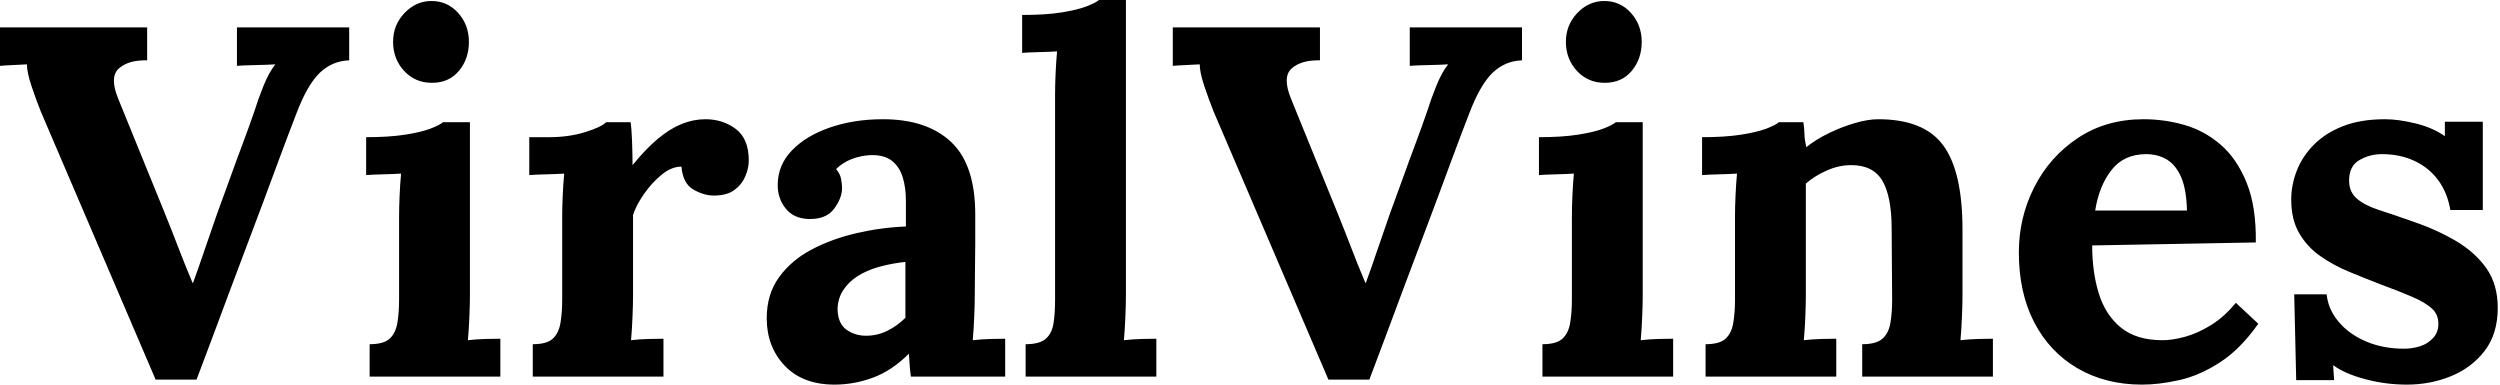 <svg baseProfile="full" height="28" version="1.1" viewBox="0 0 182 28" width="182" xmlns="http://www.w3.org/2000/svg" xmlns:ev="http://www.w3.org/2001/xml-events" xmlns:xlink="http://www.w3.org/1999/xlink"><defs /><g><path d="M11.621 27.637 3.268 8.135Q2.905 7.227 2.578 6.246Q2.252 5.266 2.252 4.685Q1.671 4.721 1.18 4.739Q0.69 4.757 0.291 4.794V1.997H11.004V4.394Q9.66 4.358 8.952 4.975Q8.244 5.593 8.898 7.191Q9.733 9.224 10.568 11.294Q11.403 13.364 12.239 15.398Q12.856 16.923 13.292 18.067Q13.728 19.211 14.309 20.591H14.345Q14.744 19.502 15.198 18.158Q15.652 16.815 16.088 15.58Q16.56 14.309 17.014 13.038Q17.468 11.767 17.94 10.514Q18.412 9.261 18.848 7.99Q19.03 7.372 19.447 6.319Q19.865 5.266 20.337 4.685Q19.756 4.721 18.848 4.739Q17.94 4.757 17.541 4.794V1.997H25.712V4.394Q24.477 4.431 23.569 5.302Q22.661 6.174 21.863 8.28Q21.245 9.878 20.646 11.494Q20.047 13.11 19.447 14.726Q18.848 16.342 18.231 17.958Q17.613 19.575 17.014 21.191Q16.415 22.807 15.816 24.405Q15.217 26.003 14.599 27.637Z M27.201 25.058Q28.218 25.058 28.654 24.659Q29.089 24.259 29.217 23.515Q29.344 22.77 29.344 21.826V15.798Q29.344 15.144 29.38 14.291Q29.416 13.437 29.489 12.638Q28.908 12.674 28.127 12.693Q27.346 12.711 26.947 12.747V9.987Q28.617 9.987 29.78 9.805Q30.942 9.624 31.613 9.37Q32.285 9.115 32.54 8.898H34.501V21.572Q34.501 22.08 34.464 23.006Q34.428 23.933 34.355 24.768Q34.936 24.695 35.645 24.677Q36.353 24.659 36.716 24.659V27.419H27.201ZM31.741 6.029Q30.506 6.029 29.707 5.157Q28.908 4.285 28.908 3.051Q28.908 1.816 29.743 0.944Q30.578 0.073 31.704 0.073Q32.866 0.073 33.647 0.944Q34.428 1.816 34.428 3.051Q34.428 4.285 33.702 5.157Q32.975 6.029 31.741 6.029Z M39.077 25.058Q40.093 25.058 40.529 24.659Q40.965 24.259 41.092 23.515Q41.219 22.77 41.219 21.826V15.725Q41.219 15.071 41.256 14.254Q41.292 13.437 41.364 12.638Q40.783 12.674 40.003 12.693Q39.222 12.711 38.822 12.747V9.987H40.275Q41.691 9.987 42.872 9.624Q44.052 9.261 44.415 8.898H46.195Q46.267 9.261 46.304 10.259Q46.34 11.258 46.34 12.021Q47.32 10.822 48.192 10.096Q49.064 9.37 49.917 9.025Q50.77 8.68 51.642 8.68Q52.913 8.68 53.857 9.388Q54.802 10.096 54.802 11.694Q54.802 12.239 54.547 12.838Q54.293 13.437 53.748 13.837Q53.204 14.236 52.259 14.236Q51.533 14.236 50.77 13.8Q50.008 13.364 49.899 12.13Q49.173 12.13 48.446 12.729Q47.72 13.328 47.157 14.145Q46.594 14.962 46.376 15.652V21.572Q46.376 22.08 46.34 23.006Q46.304 23.933 46.231 24.768Q46.812 24.695 47.52 24.677Q48.228 24.659 48.591 24.659V27.419H39.077Z M66.604 27.419Q66.532 26.911 66.514 26.565Q66.495 26.22 66.459 25.748Q65.224 26.983 63.844 27.492Q62.464 28 61.048 28Q58.724 28 57.416 26.62Q56.109 25.24 56.109 23.17Q56.109 21.427 56.999 20.192Q57.888 18.957 59.359 18.176Q60.83 17.396 62.628 16.978Q64.425 16.56 66.241 16.488V14.599Q66.241 13.655 66.005 12.892Q65.769 12.13 65.206 11.694Q64.643 11.258 63.626 11.294Q62.936 11.331 62.283 11.585Q61.629 11.839 61.157 12.311Q61.447 12.638 61.52 13.019Q61.593 13.401 61.593 13.691Q61.593 14.418 61.012 15.198Q60.431 15.979 59.16 15.943Q58.07 15.907 57.489 15.18Q56.908 14.454 56.908 13.473Q56.908 12.021 57.943 10.949Q58.978 9.878 60.721 9.279Q62.464 8.68 64.571 8.68Q67.767 8.68 69.528 10.332Q71.289 11.984 71.289 15.616Q71.289 16.851 71.289 17.722Q71.289 18.594 71.271 19.466Q71.253 20.337 71.253 21.572Q71.253 22.08 71.217 23.006Q71.18 23.933 71.108 24.768Q71.725 24.695 72.415 24.677Q73.105 24.659 73.468 24.659V27.419ZM66.205 19.066Q65.188 19.175 64.28 19.429Q63.372 19.684 62.7 20.119Q62.029 20.555 61.647 21.173Q61.266 21.79 61.266 22.553Q61.302 23.569 61.92 24.005Q62.537 24.441 63.336 24.441Q64.171 24.441 64.898 24.078Q65.624 23.715 66.205 23.134Q66.205 22.77 66.205 22.425Q66.205 22.08 66.205 21.717Q66.205 21.064 66.205 20.392Q66.205 19.72 66.205 19.066Z M74.957 25.058Q75.974 25.058 76.428 24.659Q76.882 24.259 76.991 23.515Q77.1 22.77 77.1 21.826V6.9Q77.1 6.246 77.136 5.393Q77.173 4.54 77.245 3.741Q76.664 3.777 75.883 3.795Q75.102 3.813 74.703 3.85V1.089Q76.41 1.089 77.554 0.908Q78.698 0.726 79.37 0.472Q80.042 0.218 80.296 0.0H82.257V21.572Q82.257 22.08 82.22 23.006Q82.184 23.933 82.112 24.768Q82.729 24.695 83.419 24.677Q84.109 24.659 84.472 24.659V27.419H74.957Z M97.001 27.637 88.649 8.135Q88.285 7.227 87.958 6.246Q87.632 5.266 87.632 4.685Q87.051 4.721 86.56 4.739Q86.07 4.757 85.671 4.794V1.997H96.384V4.394Q95.04 4.358 94.332 4.975Q93.624 5.593 94.278 7.191Q95.113 9.224 95.948 11.294Q96.783 13.364 97.619 15.398Q98.236 16.923 98.672 18.067Q99.108 19.211 99.689 20.591H99.725Q100.125 19.502 100.578 18.158Q101.032 16.815 101.468 15.58Q101.94 14.309 102.394 13.038Q102.848 11.767 103.32 10.514Q103.792 9.261 104.228 7.99Q104.41 7.372 104.827 6.319Q105.245 5.266 105.717 4.685Q105.136 4.721 104.228 4.739Q103.32 4.757 102.921 4.794V1.997H111.092V4.394Q109.857 4.431 108.949 5.302Q108.042 6.174 107.243 8.28Q106.625 9.878 106.026 11.494Q105.427 13.11 104.827 14.726Q104.228 16.342 103.611 17.958Q102.994 19.575 102.394 21.191Q101.795 22.807 101.196 24.405Q100.597 26.003 99.979 27.637Z M112.581 25.058Q113.598 25.058 114.034 24.659Q114.47 24.259 114.597 23.515Q114.724 22.77 114.724 21.826V15.798Q114.724 15.144 114.76 14.291Q114.796 13.437 114.869 12.638Q114.288 12.674 113.507 12.693Q112.726 12.711 112.327 12.747V9.987Q113.997 9.987 115.16 9.805Q116.322 9.624 116.994 9.37Q117.665 9.115 117.92 8.898H119.881V21.572Q119.881 22.08 119.844 23.006Q119.808 23.933 119.735 24.768Q120.316 24.695 121.025 24.677Q121.733 24.659 122.096 24.659V27.419H112.581ZM117.121 6.029Q115.886 6.029 115.087 5.157Q114.288 4.285 114.288 3.051Q114.288 1.816 115.123 0.944Q115.958 0.073 117.084 0.073Q118.246 0.073 119.027 0.944Q119.808 1.816 119.808 3.051Q119.808 4.285 119.082 5.157Q118.355 6.029 117.121 6.029Z M124.457 27.419V25.058Q125.473 25.058 125.909 24.659Q126.345 24.259 126.472 23.515Q126.599 22.77 126.599 21.826V15.725Q126.599 15.071 126.636 14.254Q126.672 13.437 126.744 12.638Q126.163 12.674 125.383 12.693Q124.602 12.711 124.202 12.747V9.987Q125.873 9.987 127.035 9.805Q128.197 9.624 128.869 9.37Q129.541 9.115 129.795 8.898H131.575Q131.647 9.37 131.647 9.588Q131.647 9.805 131.665 10.005Q131.684 10.205 131.792 10.713Q132.519 10.132 133.463 9.678Q134.407 9.224 135.351 8.952Q136.296 8.68 137.022 8.68Q140.363 8.68 141.761 10.586Q143.16 12.493 143.16 16.706V21.572Q143.16 22.08 143.123 23.006Q143.087 23.933 143.014 24.768Q143.632 24.695 144.322 24.677Q145.012 24.659 145.375 24.659V27.419H135.86V25.058Q136.877 25.058 137.331 24.659Q137.785 24.259 137.912 23.515Q138.039 22.77 138.039 21.826L138.003 16.669Q138.003 14.309 137.331 13.165Q136.659 12.021 135.061 12.021Q134.153 12.021 133.263 12.42Q132.374 12.82 131.756 13.364Q131.756 13.873 131.756 14.399Q131.756 14.926 131.756 15.435V21.572Q131.756 22.08 131.72 23.006Q131.684 23.933 131.611 24.768Q132.192 24.695 132.9 24.677Q133.608 24.659 133.971 24.659V27.419Z M156.233 28Q153.582 28 151.549 26.82Q149.515 25.639 148.389 23.479Q147.263 21.318 147.263 18.376Q147.263 15.834 148.389 13.619Q149.515 11.403 151.567 10.042Q153.619 8.68 156.342 8.68Q157.868 8.68 159.32 9.097Q160.773 9.515 161.953 10.532Q163.134 11.549 163.842 13.292Q164.55 15.035 164.514 17.65L152.602 17.868Q152.602 19.829 153.092 21.39Q153.582 22.952 154.708 23.86Q155.834 24.768 157.722 24.768Q158.449 24.768 159.375 24.514Q160.301 24.259 161.263 23.66Q162.226 23.061 163.061 22.044L164.695 23.569Q163.388 25.422 161.899 26.384Q160.41 27.346 158.939 27.673Q157.468 28 156.233 28ZM152.82 15.326H159.502Q159.466 13.8 159.084 12.911Q158.703 12.021 158.049 11.621Q157.396 11.222 156.524 11.222Q154.926 11.222 154.018 12.366Q153.11 13.51 152.82 15.326Z M175.518 28Q173.956 28 172.467 27.601Q170.978 27.201 170.143 26.584L170.215 27.673H167.455L167.31 21.427H169.671Q169.78 22.516 170.542 23.424Q171.305 24.332 172.54 24.859Q173.774 25.385 175.3 25.385Q175.917 25.385 176.48 25.204Q177.043 25.022 177.424 24.604Q177.805 24.187 177.805 23.569Q177.805 22.879 177.315 22.444Q176.825 22.008 175.899 21.608Q174.973 21.209 173.593 20.7Q172.467 20.265 171.323 19.792Q170.179 19.32 169.217 18.649Q168.254 17.977 167.673 16.978Q167.092 15.979 167.092 14.527Q167.092 13.473 167.492 12.438Q167.891 11.403 168.726 10.55Q169.562 9.696 170.851 9.188Q172.14 8.68 173.92 8.68Q174.9 8.68 176.153 8.988Q177.406 9.297 178.278 9.914V8.861H181.038V15.289H178.677Q178.459 14.018 177.787 13.11Q177.115 12.202 176.062 11.712Q175.009 11.222 173.702 11.222Q172.794 11.222 172.049 11.658Q171.305 12.093 171.305 13.147Q171.305 13.982 171.886 14.472Q172.467 14.962 173.484 15.289Q174.501 15.616 175.735 16.052Q177.588 16.669 179.022 17.505Q180.457 18.34 181.292 19.52Q182.127 20.7 182.127 22.407Q182.127 24.296 181.183 25.53Q180.239 26.765 178.732 27.383Q177.224 28 175.518 28Z " fill="rgb(0,0,0)" transform="translate(-0.291, 0)" /></g></svg>
